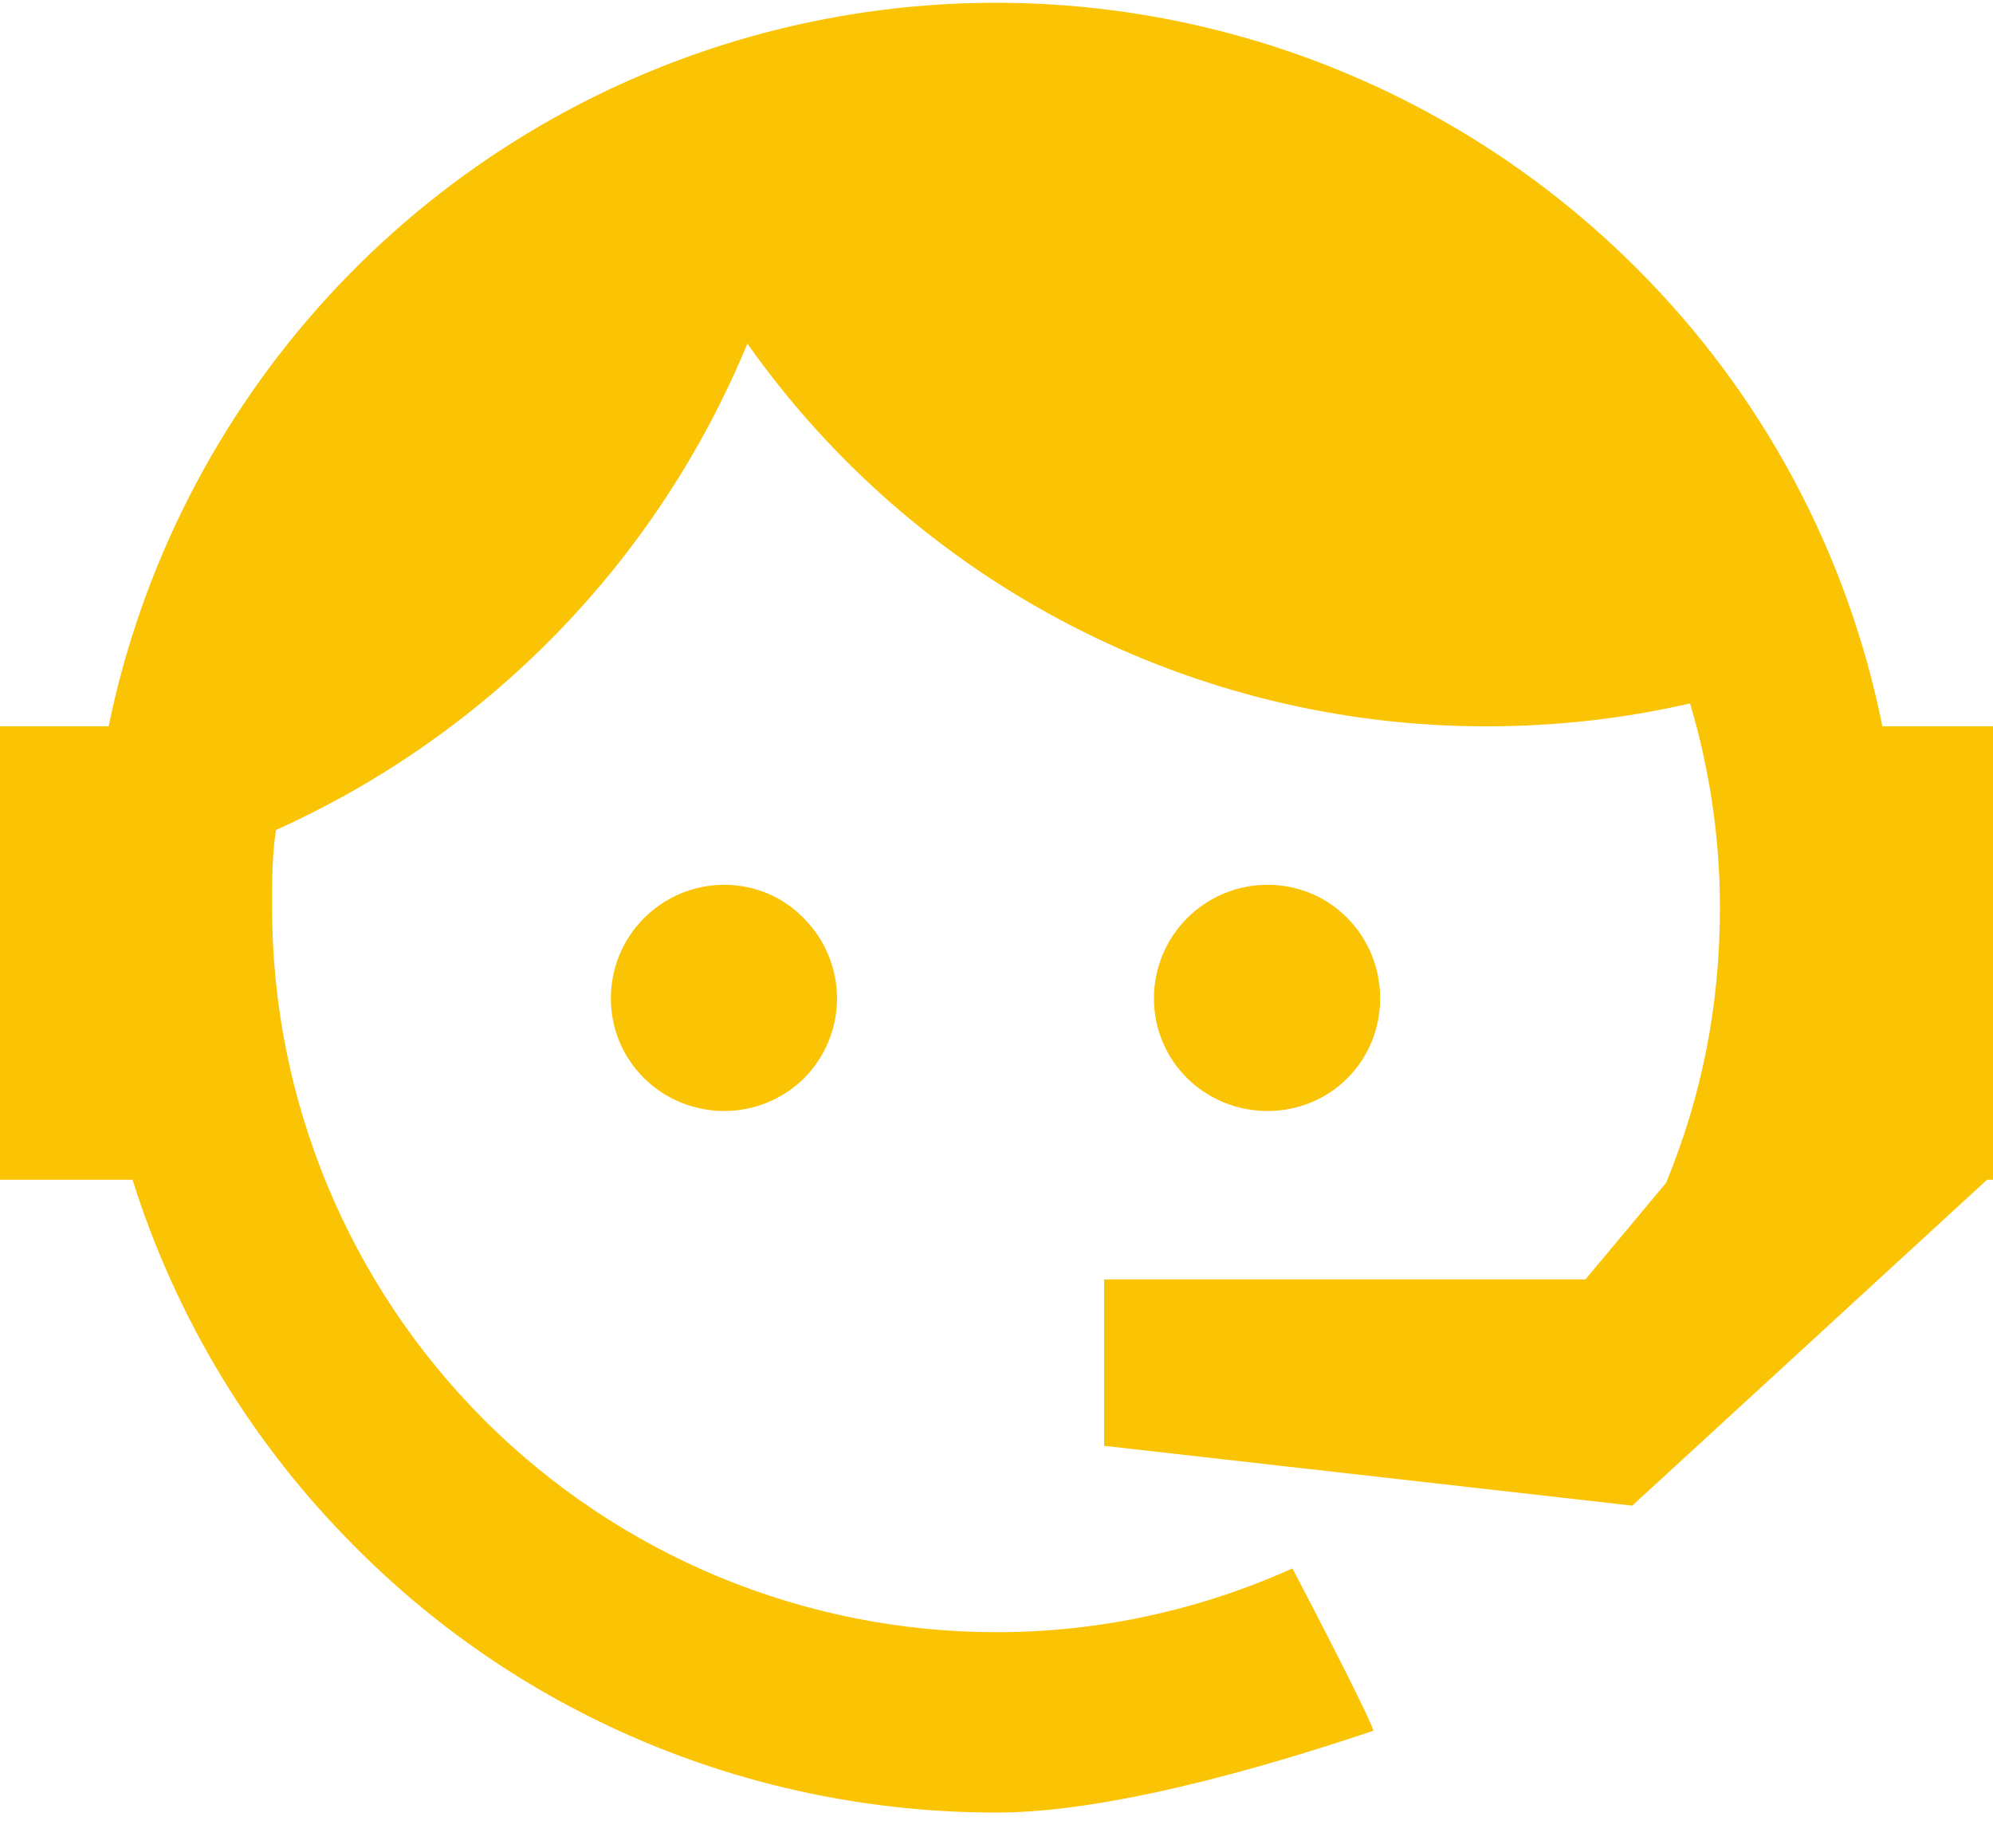 <svg width="55" height="51" viewBox="0 0 55 51" fill="none" xmlns="http://www.w3.org/2000/svg">
<path id="Vector" d="M45.98 32.638C46.943 30.301 47.465 27.798 47.465 25.048C47.465 23.068 47.163 21.171 46.64 19.411C44.852 19.823 42.983 20.043 41.03 20.043C37.031 20.047 33.09 19.09 29.539 17.253C25.988 15.415 22.931 12.75 20.625 9.483C18.159 15.451 13.506 20.252 7.617 22.903C7.508 23.591 7.508 24.333 7.508 25.048C7.508 27.674 8.025 30.273 9.029 32.699C10.034 35.124 11.507 37.328 13.363 39.185C17.113 42.934 22.198 45.041 27.5 45.041C30.387 45.041 33.165 44.408 35.667 43.281C37.235 46.278 37.95 47.763 37.895 47.763C33.385 49.276 29.892 50.018 27.5 50.018C20.845 50.018 14.492 47.406 9.818 42.703C6.974 39.868 4.86 36.386 3.658 32.556H0V20.043H2.998C3.906 15.623 5.994 11.53 9.04 8.201C12.086 4.871 15.977 2.428 20.299 1.131C24.622 -0.166 29.215 -0.269 33.591 0.834C37.967 1.936 41.963 4.203 45.155 7.393C48.621 10.845 50.984 15.247 51.947 20.043H55V32.556H54.835L45.045 41.548L30.47 39.898V35.306H43.752L45.98 32.638ZM19.992 24.416C20.817 24.416 21.615 24.746 22.192 25.351C22.773 25.936 23.099 26.727 23.099 27.551C23.099 28.375 22.773 29.166 22.192 29.751C21.615 30.328 20.817 30.658 19.992 30.658C18.26 30.658 16.858 29.283 16.858 27.551C16.858 25.818 18.26 24.416 19.992 24.416ZM34.98 24.416C36.712 24.416 38.087 25.818 38.087 27.551C38.087 29.283 36.712 30.658 34.98 30.658C33.248 30.658 31.845 29.283 31.845 27.551C31.845 26.719 32.175 25.922 32.763 25.334C33.351 24.746 34.148 24.416 34.98 24.416Z" fill="#FAC303"/>
</svg>
